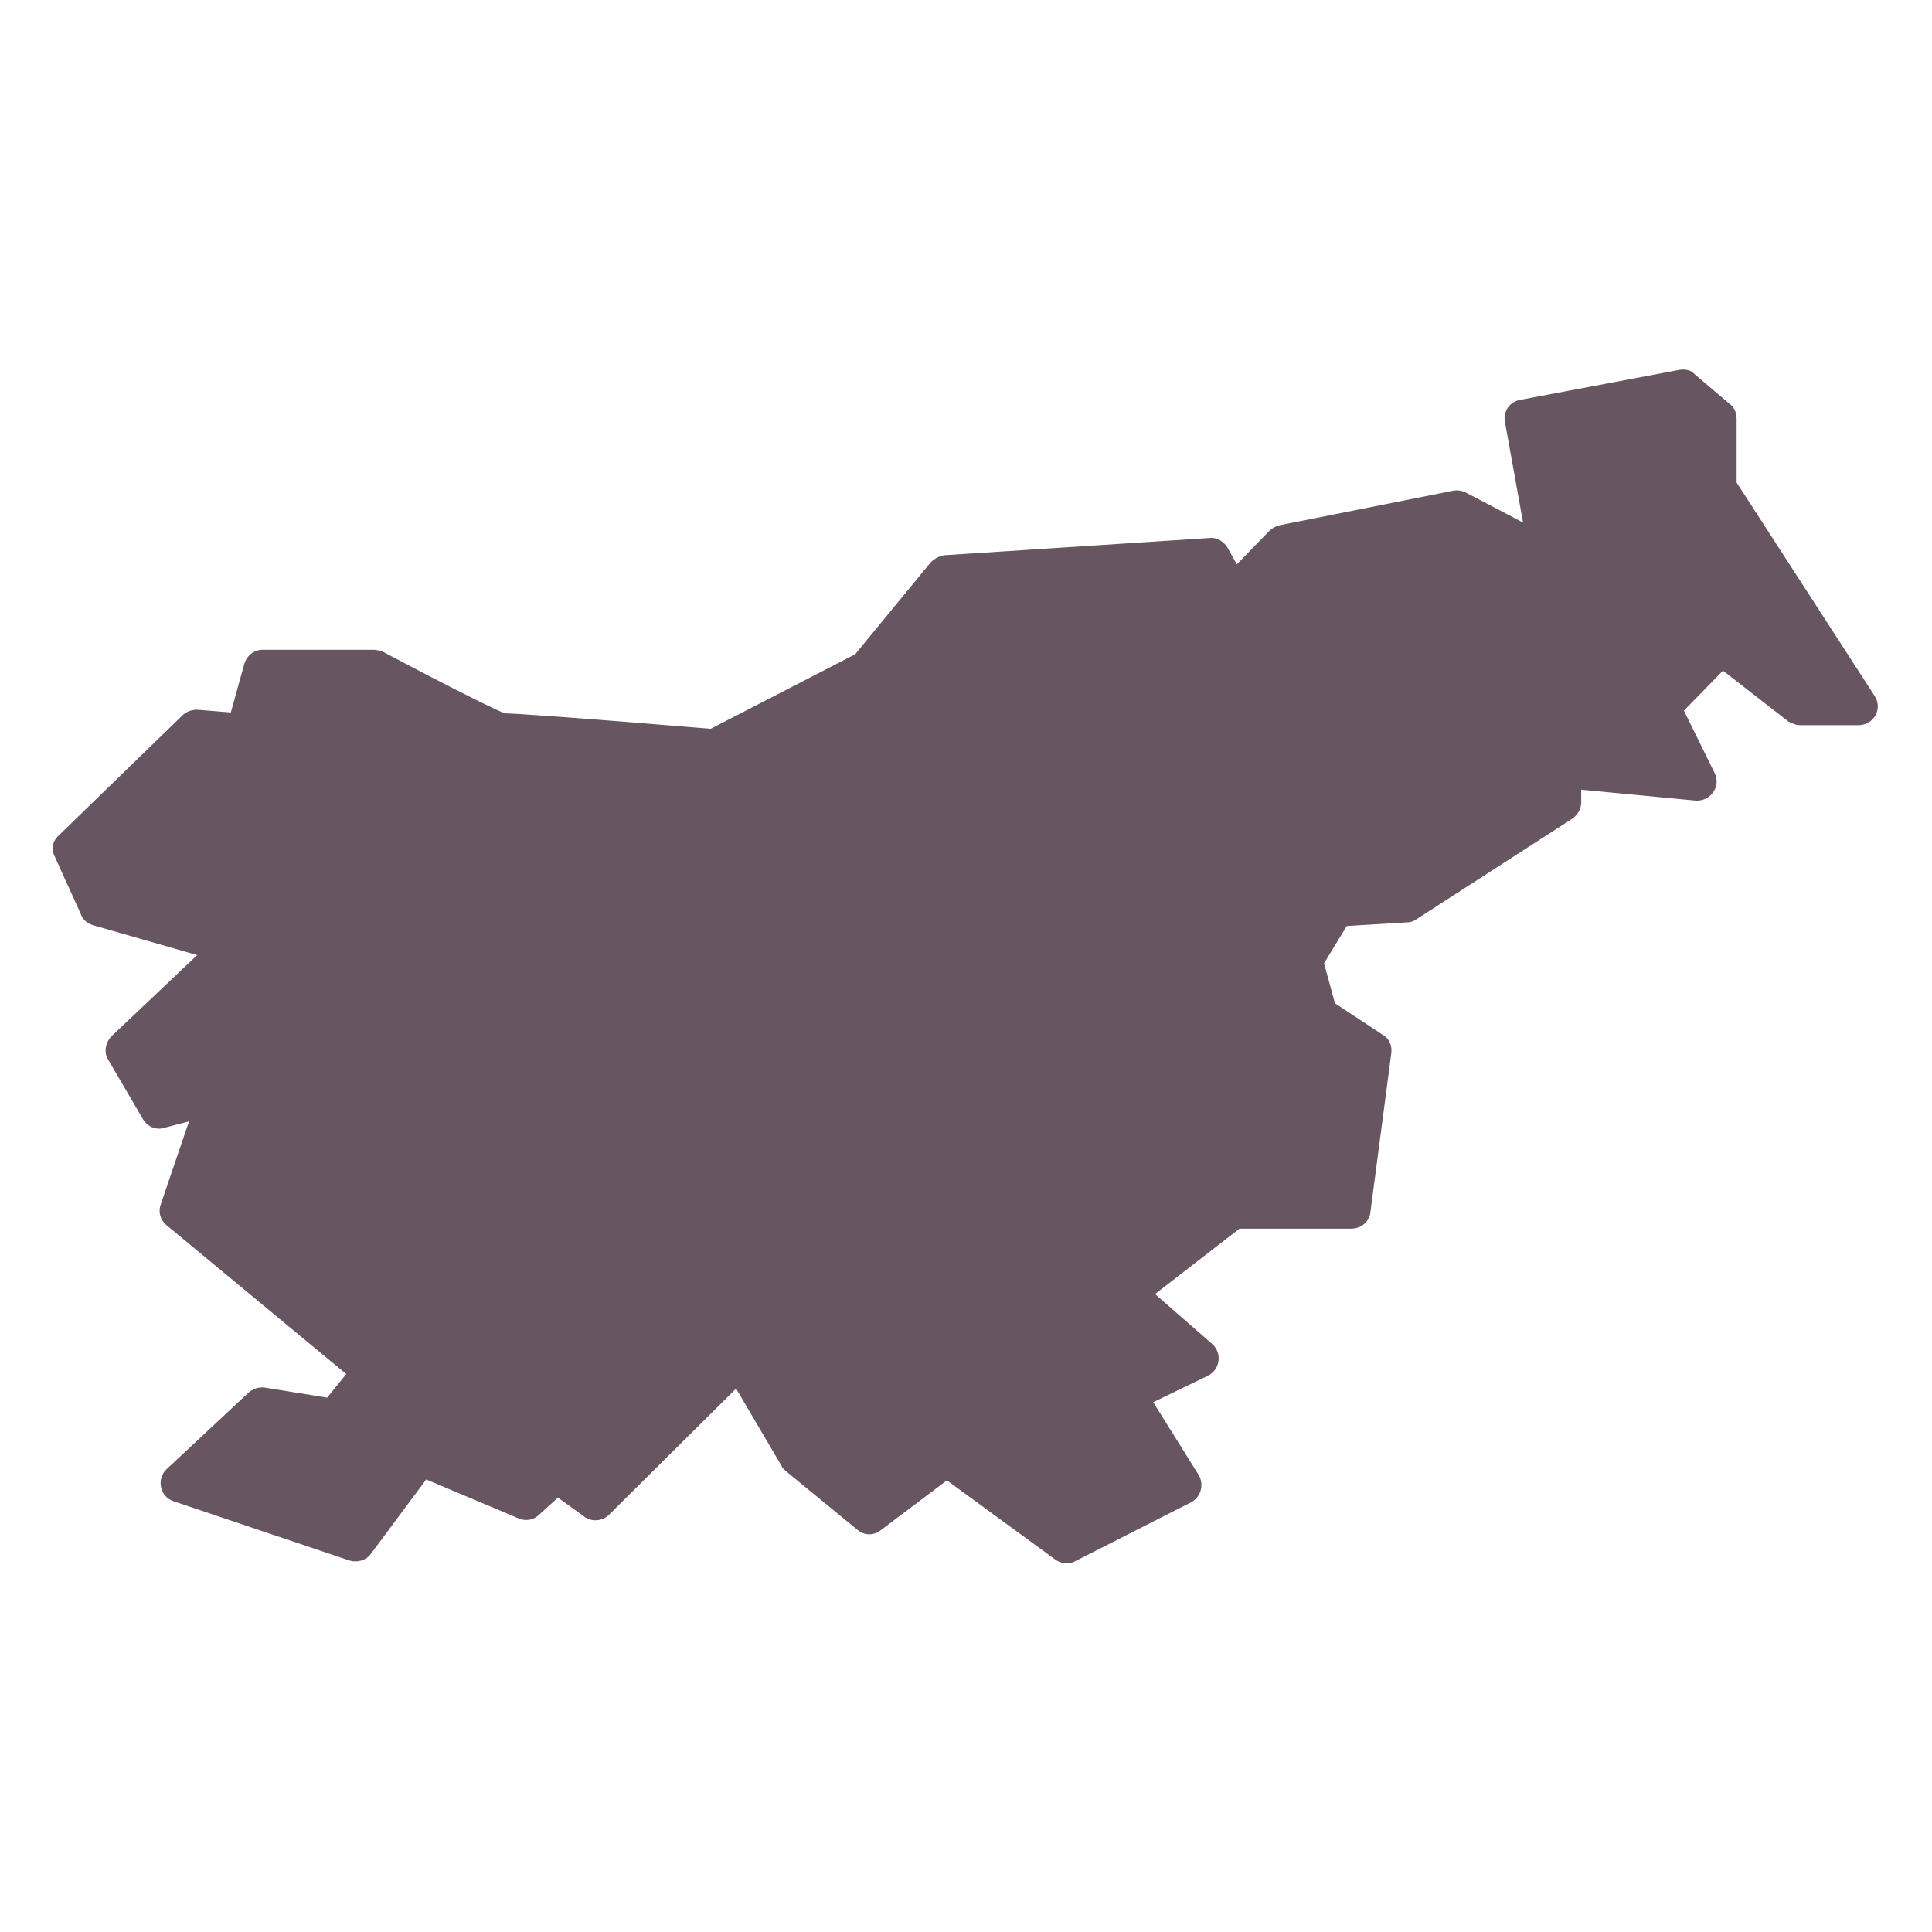 <svg xmlns="http://www.w3.org/2000/svg" xmlns:xlink="http://www.w3.org/1999/xlink" id="Layer_1" x="0px" y="0px" viewBox="0 0 212.6 212.6" style="enable-background:new 0 0 212.6 212.6;" xml:space="preserve"><style type="text/css">	.st0{fill-rule:evenodd;clip-rule:evenodd;fill:#675662;}</style><path class="st0" d="M40.8,171c-0.5,0.7-1.5,1-2.4,0.7l-19.3-6.5c-1.5-0.5-1.9-2.4-0.8-3.5l9.1-8.5c0.5-0.4,1.1-0.6,1.8-0.5l6.8,1.1 l2.1-2.6l-19.8-16.4c-0.7-0.6-0.9-1.5-0.6-2.3l3.1-9.1l-2.7,0.7c-0.9,0.3-1.9-0.1-2.4-1l-3.8-6.5c-0.5-0.8-0.3-1.9,0.4-2.6l9.4-8.9 l-11.5-3.3c-0.6-0.2-1.1-0.6-1.3-1.2L6,94.2c-0.4-0.8-0.2-1.7,0.5-2.3l13.6-13.2c0.4-0.4,1-0.6,1.6-0.6l3.7,0.3l1.5-5.4 c0.3-0.9,1.1-1.5,2-1.5h12.2c0.3,0,0.7,0.1,1,0.2c7.9,4.2,13.2,6.8,13.5,6.8c0.9,0,8.3,0.5,22.6,1.7L94.1,72l8.3-10.1 c0.4-0.4,0.9-0.7,1.5-0.8l29.2-1.9c0.8-0.1,1.6,0.4,2,1.1l1,1.8l3.6-3.7c0.3-0.3,0.7-0.5,1.1-0.6l19.1-3.8c0.5-0.1,1,0,1.4,0.2 l6.3,3.3l-2-11.1c-0.2-1.1,0.5-2.2,1.7-2.4l17.5-3.3c0.6-0.1,1.3,0,1.7,0.5l3.9,3.3c0.5,0.4,0.7,1,0.7,1.6v7l15.2,23.5 c0.9,1.4-0.1,3.2-1.8,3.2h-6.4c-0.5,0-0.9-0.2-1.3-0.4l-7.2-5.6l-4.3,4.4l3.4,6.9c0.7,1.5-0.5,3.1-2.1,3L174,86.9v1.4 c0,0.7-0.4,1.4-1,1.8l-17.2,11.1c-0.3,0.2-0.6,0.3-1,0.3l-6.6,0.4l-2.5,4.1l1.2,4.4l5.3,3.5c0.7,0.4,1,1.2,0.9,2l-2.3,17.5 c-0.1,1-1,1.8-2.1,1.8h-12.3l-9.3,7.2l6.3,5.5c1.1,1,0.9,2.8-0.5,3.5l-6,2.9l5,8c0.6,1,0.3,2.4-0.8,3l-12.8,6.5 c-0.7,0.4-1.5,0.3-2.2-0.2l-11.9-8.7l-7.3,5.5c-0.8,0.6-1.8,0.6-2.6-0.1l-7.8-6.4c-0.2-0.2-0.4-0.3-0.5-0.6l-5-8.5l-14,13.9 c-0.7,0.7-1.9,0.8-2.7,0.2l-2.9-2.1l-2.1,1.9c-0.6,0.6-1.5,0.7-2.2,0.4l-10.2-4.3L40.8,171z"></path><path class="st0" d="M23.9,162.4l14.5,4.9l6.1-8.3c0.6-0.8,1.6-1.1,2.5-0.7l10.5,4.4l2.3-2.2c0.7-0.7,1.8-0.8,2.7-0.2l2.9,2.1 L79.8,148c1-1,2.6-0.8,3.3,0.4l6.2,10.5l6.3,5.1l7.3-5.4c0.7-0.6,1.7-0.6,2.5,0l12.1,8.8l9.6-4.9l-5-8c-0.7-1.1-0.3-2.5,0.9-3 l5.3-2.5l-5.8-5.1c-1-0.9-0.9-2.4,0.1-3.2l11.8-9.2c0.4-0.3,0.8-0.4,1.3-0.4h11.1l1.9-14.4l-4.8-3.2c-0.4-0.3-0.7-0.7-0.9-1.2 l-1.6-6c-0.1-0.6-0.1-1.1,0.2-1.6l3.6-5.8c0.4-0.6,1-0.9,1.6-1l7.2-0.5l15.8-10.2v-2.6c0-1.2,1.1-2.2,2.3-2.1l11.2,1.1l-2.4-4.9 c-0.4-0.8-0.2-1.7,0.4-2.4l6.6-6.8c0.7-0.8,1.9-0.8,2.8-0.2l8.1,6.3h1.8l-13.4-20.8c-0.2-0.3-0.3-0.7-0.3-1.1V47l-2.4-2l-14.4,2.7 l2.4,13.2c0.3,1.7-1.5,3-3,2.2l-9.4-4.9l-17.8,3.5l-5.1,5.2c-1,1-2.6,0.8-3.3-0.4l-1.7-3.1l-27,1.8l-8,9.7c-0.2,0.2-0.4,0.4-0.6,0.5 l-16.8,8.7c-0.3,0.2-0.7,0.3-1.1,0.2c-14.3-1.1-22.1-1.7-22.9-1.7c-1.4,0-5.7-2.1-15-7H30.6l-1.5,5.5c-0.3,1-1.2,1.6-2.2,1.5 l-4.5-0.3L10.5,94l1.9,4.2l14.1,4c1.6,0.4,2,2.4,0.9,3.5L16.6,116l2.1,3.7l5-1.4c1.6-0.4,3.1,1.1,2.5,2.7l-3.9,11.5l20.2,16.8 c0.9,0.7,1,2,0.3,2.9l-4.2,5.2c-0.5,0.6-1.2,0.9-2,0.7l-7-1.1L23.9,162.4z"></path></svg>